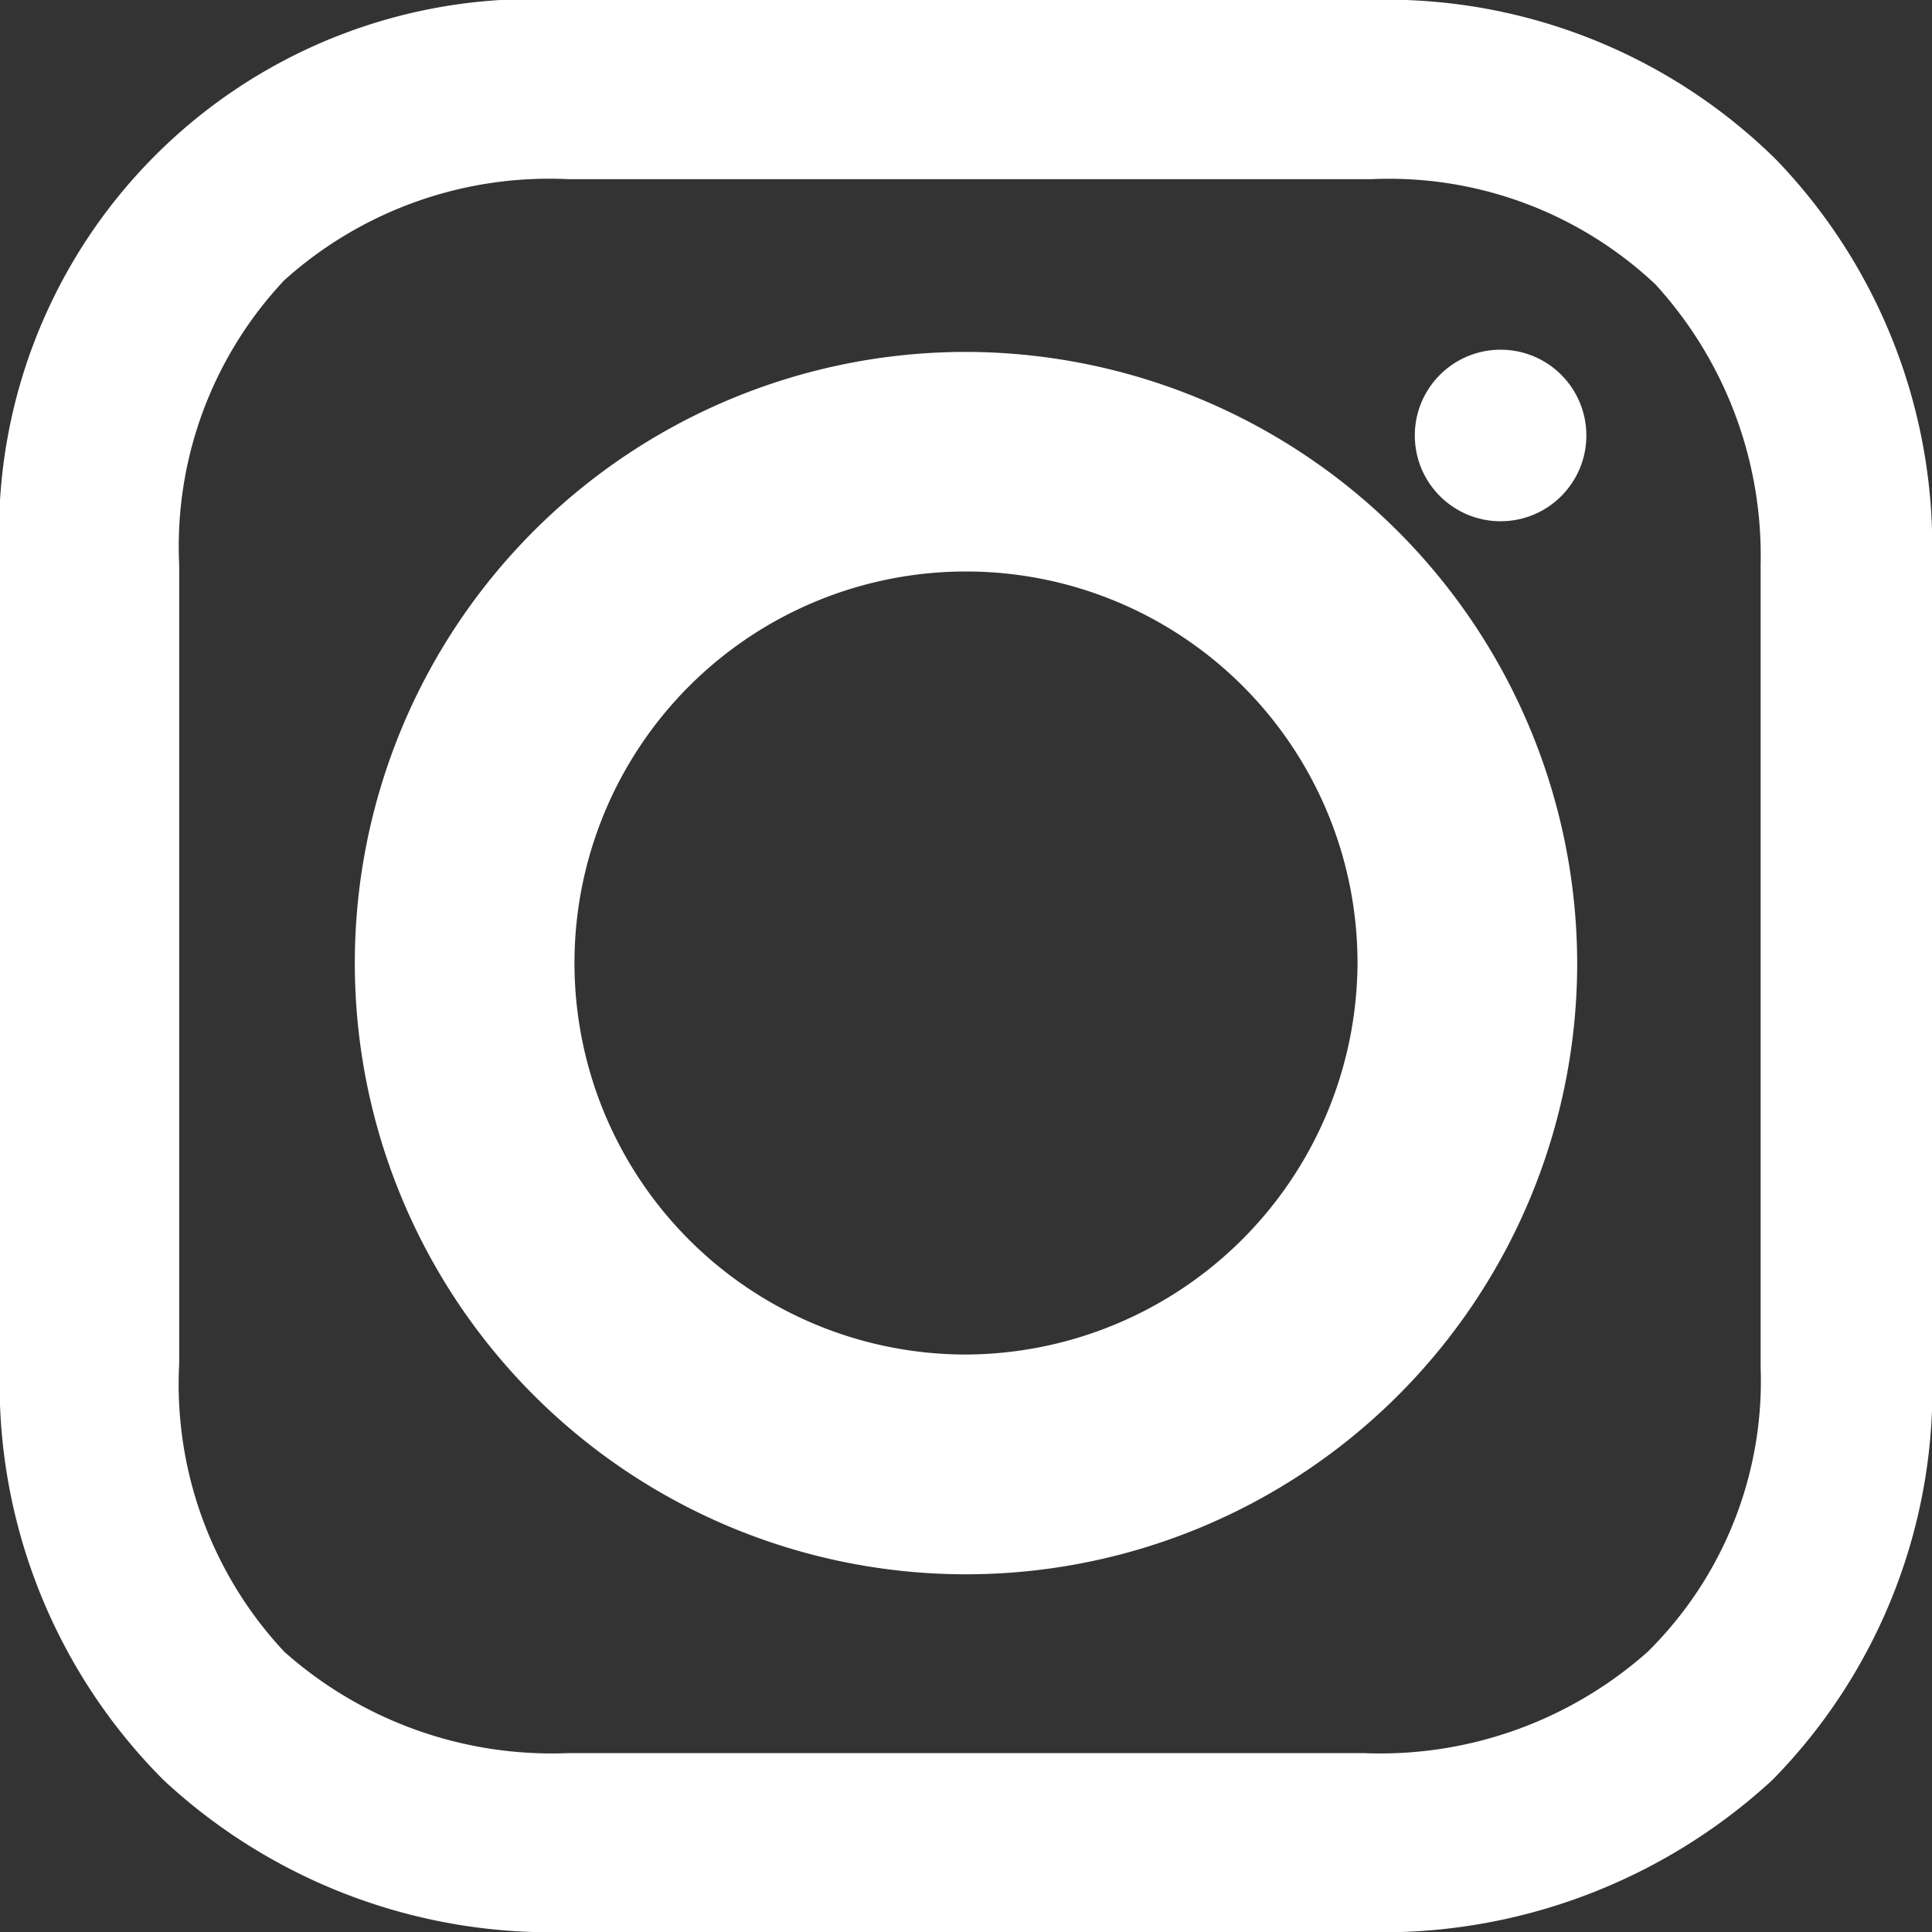 <svg xmlns="http://www.w3.org/2000/svg" width="20" height="20" viewBox="0 0 20 20">
  <rect x="0" y="0" width="20" height="20" fill="#333333" stroke="none"/>
  <g id="_1161953_instagram_icon" data-name="1161953_instagram_icon" transform="translate(-3.4 -4.8)">
    <path id="Path_14238" data-name="Path 14238" d="M21.727,16.7a6.327,6.327,0,1,0,6.327,6.327A6.339,6.339,0,0,0,21.727,16.7Zm0,10.379a4.053,4.053,0,1,1,4.053-4.053A4.071,4.071,0,0,1,21.727,27.079Z" transform="translate(-8.327 -8.257)" fill="#fff"/>
    <circle id="Ellipse_22" data-name="Ellipse 22" cx="0.888" cy="0.888" r="0.888" transform="translate(18.046 8.42)" fill="#fff"/>
    <path id="Path_14239" data-name="Path 14239" d="M21.787,6.453A5.743,5.743,0,0,0,17.553,4.8H9.247A5.524,5.524,0,0,0,3.4,10.647v8.266a5.8,5.8,0,0,0,1.694,4.315A5.885,5.885,0,0,0,9.287,24.8h8.226a5.954,5.954,0,0,0,4.234-1.573A5.773,5.773,0,0,0,23.4,18.953V10.647A5.78,5.78,0,0,0,21.787,6.453Zm-.161,12.5A3.94,3.94,0,0,1,20.456,21.9a4.168,4.168,0,0,1-2.944,1.048H9.287A4.168,4.168,0,0,1,6.344,21.9a4.053,4.053,0,0,1-1.089-2.984V10.647A4.02,4.02,0,0,1,6.344,7.7,4.1,4.1,0,0,1,9.287,6.655h8.306a4.02,4.02,0,0,1,2.944,1.089,4.161,4.161,0,0,1,1.089,2.9v8.306Z" fill="#fff"/>
  </g>
</svg>
